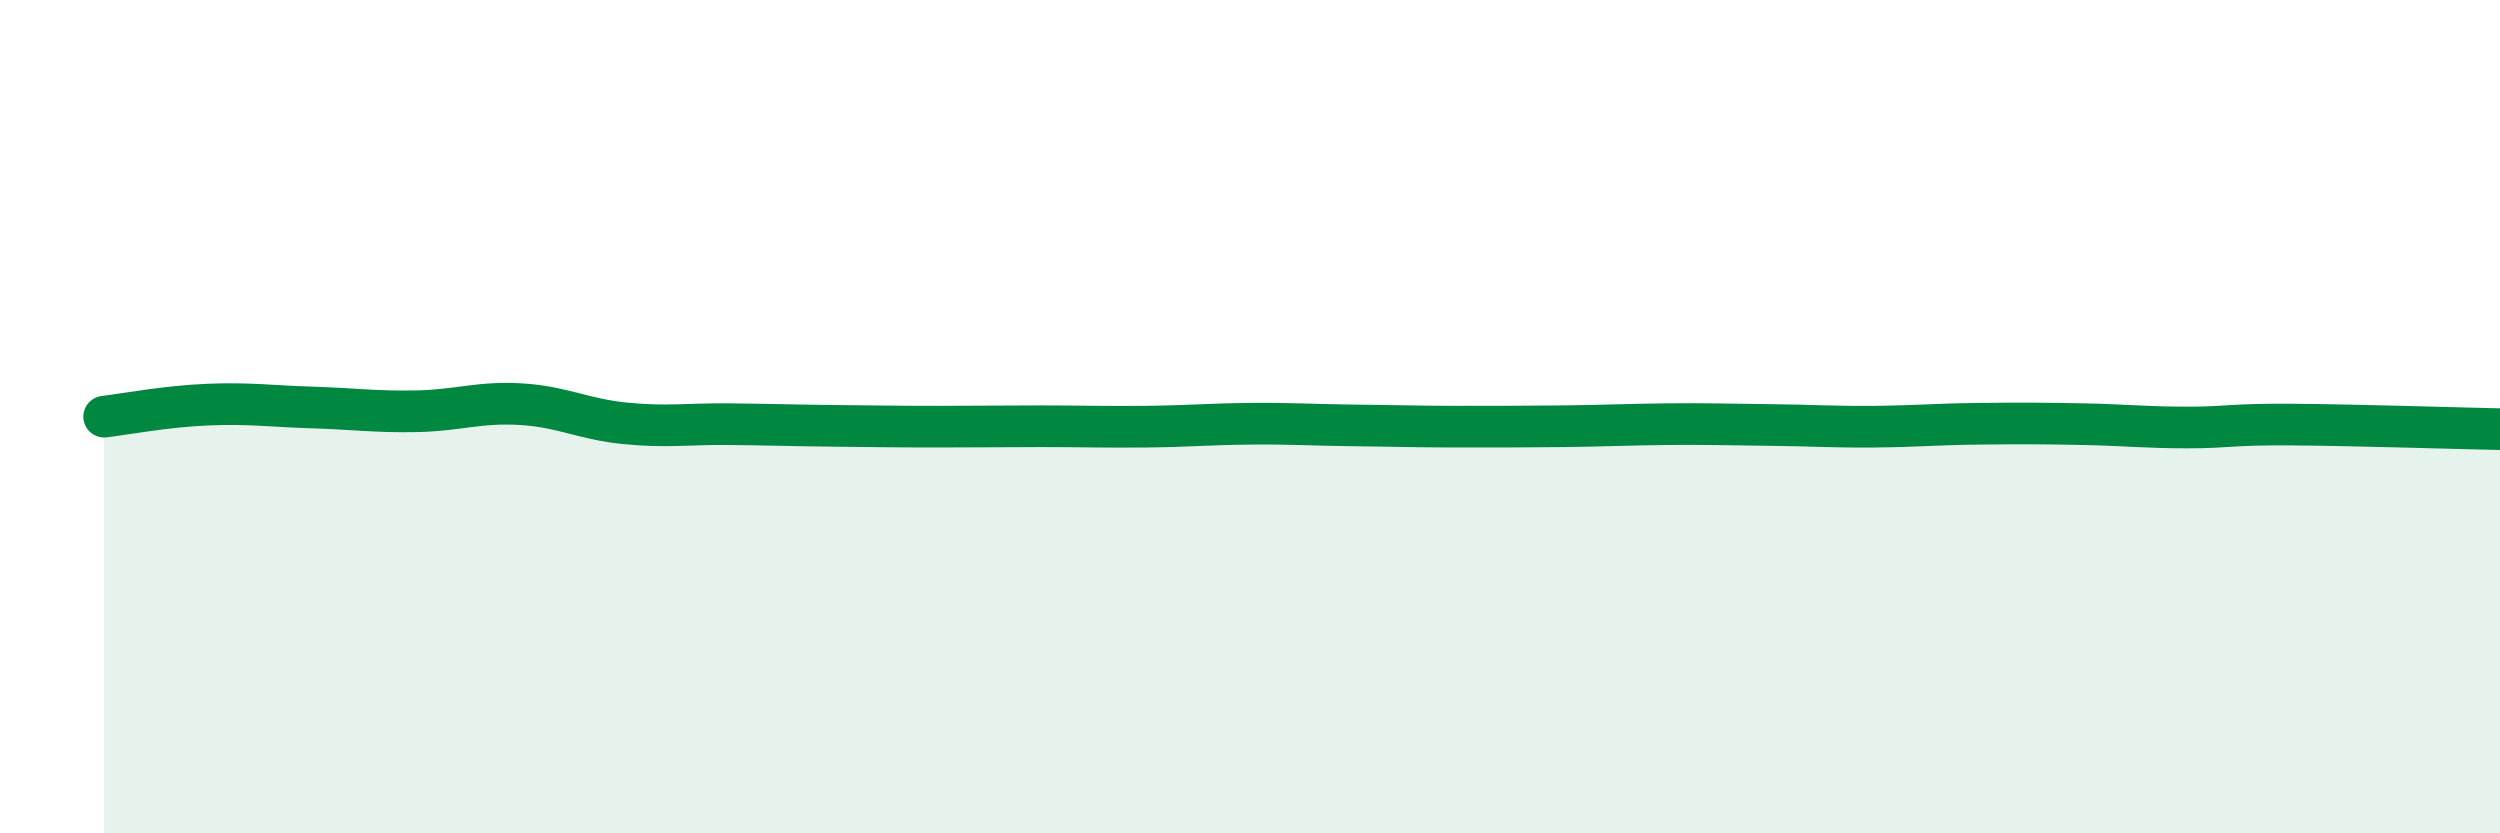 
    <svg width="60" height="20" viewBox="0 0 60 20" xmlns="http://www.w3.org/2000/svg">
      <path
        d="M 2.5,10 C 3,9.94 4,9.75 5,9.71 C 6,9.67 6.5,9.75 7.5,9.78 C 8.5,9.81 9,9.89 10,9.87 C 11,9.85 11.5,9.64 12.5,9.7 C 13.5,9.76 14,10.06 15,10.16 C 16,10.26 16.5,10.17 17.5,10.18 C 18.5,10.19 19,10.21 20,10.22 C 21,10.23 21.5,10.24 22.5,10.24 C 23.5,10.24 24,10.23 25,10.23 C 26,10.23 26.5,10.25 27.5,10.24 C 28.5,10.23 29,10.18 30,10.17 C 31,10.16 31.5,10.2 32.5,10.21 C 33.5,10.22 34,10.24 35,10.24 C 36,10.24 36.5,10.24 37.5,10.23 C 38.5,10.22 39,10.19 40,10.18 C 41,10.17 41.5,10.19 42.5,10.2 C 43.5,10.21 44,10.25 45,10.24 C 46,10.23 46.5,10.18 47.5,10.17 C 48.5,10.16 49,10.16 50,10.18 C 51,10.2 51.5,10.26 52.5,10.26 C 53.5,10.26 53.5,10.18 55,10.19 C 56.5,10.2 59,10.28 60,10.3L60 20L2.5 20Z"
        fill="#008740"
        opacity="0.1"
        stroke-linecap="round"
        stroke-linejoin="round"
      />
      <path
        d="M 2.5,10 C 3,9.94 4,9.75 5,9.71 C 6,9.67 6.5,9.75 7.5,9.78 C 8.5,9.81 9,9.89 10,9.87 C 11,9.85 11.5,9.64 12.5,9.7 C 13.5,9.76 14,10.06 15,10.16 C 16,10.26 16.5,10.17 17.5,10.18 C 18.5,10.19 19,10.21 20,10.22 C 21,10.23 21.5,10.24 22.5,10.24 C 23.5,10.24 24,10.23 25,10.23 C 26,10.23 26.5,10.25 27.5,10.24 C 28.5,10.23 29,10.18 30,10.17 C 31,10.16 31.5,10.2 32.5,10.21 C 33.5,10.22 34,10.24 35,10.24 C 36,10.24 36.5,10.24 37.5,10.23 C 38.5,10.22 39,10.19 40,10.18 C 41,10.17 41.5,10.19 42.5,10.2 C 43.5,10.21 44,10.25 45,10.24 C 46,10.23 46.5,10.18 47.5,10.17 C 48.5,10.16 49,10.16 50,10.18 C 51,10.2 51.5,10.26 52.5,10.26 C 53.5,10.26 53.5,10.18 55,10.19 C 56.5,10.2 59,10.28 60,10.3"
        stroke="#008740"
        stroke-width="1"
        fill="none"
        stroke-linecap="round"
        stroke-linejoin="round"
      />
    </svg>
  